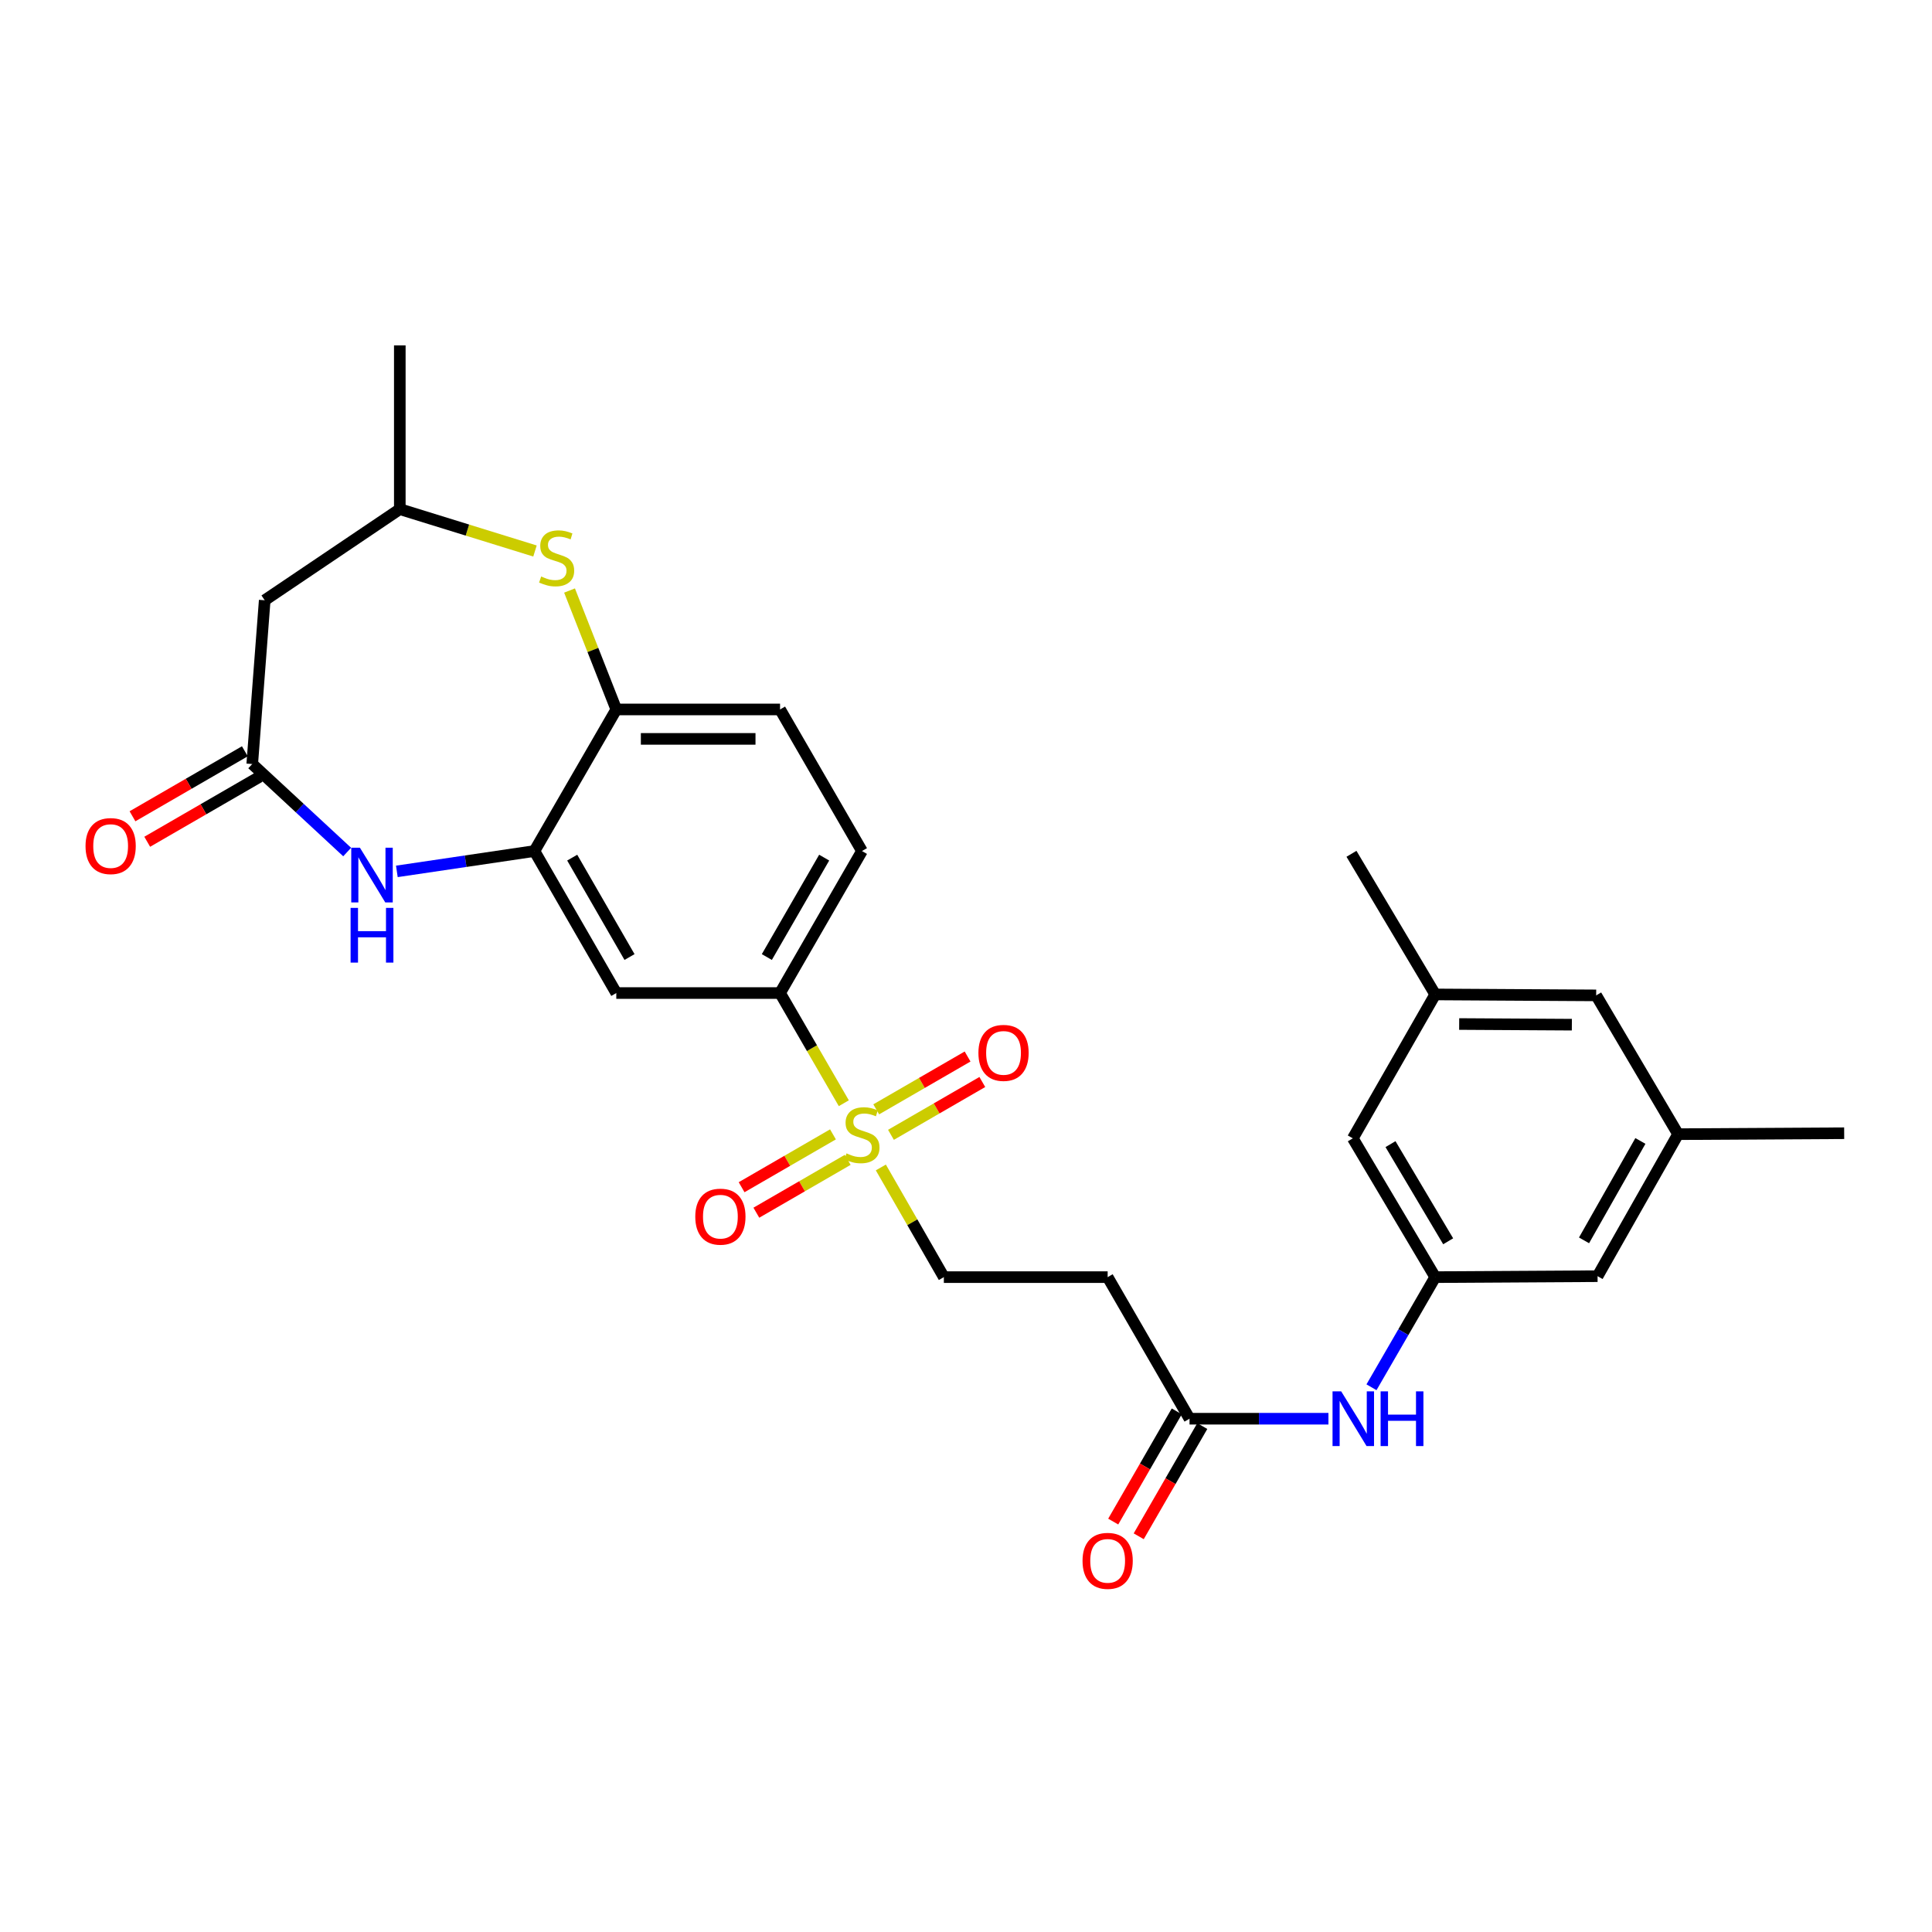 <?xml version='1.0' encoding='iso-8859-1'?>
<svg version='1.1' baseProfile='full'
              xmlns='http://www.w3.org/2000/svg'
                      xmlns:rdkit='http://www.rdkit.org/xml'
                      xmlns:xlink='http://www.w3.org/1999/xlink'
                  xml:space='preserve'
width='1000px' height='1000px' viewBox='0 0 1000 1000'>
<!-- END OF HEADER -->
<rect style='opacity:1.0;fill:#FFFFFF;stroke:none' width='1000' height='1000' x='0' y='0'> </rect>
<path class='bond-4' d='M 436.757,571.029 L 420.257,542.514' style='fill:none;fill-rule:evenodd;stroke:#CCCC00;stroke-width:6px;stroke-linecap:butt;stroke-linejoin:miter;stroke-opacity:1' />
<path class='bond-4' d='M 420.257,542.514 L 403.757,513.998' style='fill:none;fill-rule:evenodd;stroke:#000000;stroke-width:6px;stroke-linecap:butt;stroke-linejoin:miter;stroke-opacity:1' />
<path class='bond-9' d='M 455.922,604.273 L 472.23,632.657' style='fill:none;fill-rule:evenodd;stroke:#CCCC00;stroke-width:6px;stroke-linecap:butt;stroke-linejoin:miter;stroke-opacity:1' />
<path class='bond-9' d='M 472.23,632.657 L 488.537,661.041' style='fill:none;fill-rule:evenodd;stroke:#000000;stroke-width:6px;stroke-linecap:butt;stroke-linejoin:miter;stroke-opacity:1' />
<path class='bond-13' d='M 461.162,587.386 L 484.805,573.712' style='fill:none;fill-rule:evenodd;stroke:#CCCC00;stroke-width:6px;stroke-linecap:butt;stroke-linejoin:miter;stroke-opacity:1' />
<path class='bond-13' d='M 484.805,573.712 L 508.449,560.039' style='fill:none;fill-rule:evenodd;stroke:#FF0000;stroke-width:6px;stroke-linecap:butt;stroke-linejoin:miter;stroke-opacity:1' />
<path class='bond-13' d='M 453.533,574.195 L 477.177,560.522' style='fill:none;fill-rule:evenodd;stroke:#CCCC00;stroke-width:6px;stroke-linecap:butt;stroke-linejoin:miter;stroke-opacity:1' />
<path class='bond-13' d='M 477.177,560.522 L 500.82,546.848' style='fill:none;fill-rule:evenodd;stroke:#FF0000;stroke-width:6px;stroke-linecap:butt;stroke-linejoin:miter;stroke-opacity:1' />
<path class='bond-14' d='M 431.14,587.149 L 407.496,600.828' style='fill:none;fill-rule:evenodd;stroke:#CCCC00;stroke-width:6px;stroke-linecap:butt;stroke-linejoin:miter;stroke-opacity:1' />
<path class='bond-14' d='M 407.496,600.828 L 383.853,614.507' style='fill:none;fill-rule:evenodd;stroke:#FF0000;stroke-width:6px;stroke-linecap:butt;stroke-linejoin:miter;stroke-opacity:1' />
<path class='bond-14' d='M 438.77,600.338 L 415.127,614.017' style='fill:none;fill-rule:evenodd;stroke:#CCCC00;stroke-width:6px;stroke-linecap:butt;stroke-linejoin:miter;stroke-opacity:1' />
<path class='bond-14' d='M 415.127,614.017 L 391.484,627.696' style='fill:none;fill-rule:evenodd;stroke:#FF0000;stroke-width:6px;stroke-linecap:butt;stroke-linejoin:miter;stroke-opacity:1' />
<path class='bond-0' d='M 205.411,451.026 L 241.014,445.76' style='fill:none;fill-rule:evenodd;stroke:#0000FF;stroke-width:6px;stroke-linecap:butt;stroke-linejoin:miter;stroke-opacity:1' />
<path class='bond-0' d='M 241.014,445.76 L 276.616,440.494' style='fill:none;fill-rule:evenodd;stroke:#000000;stroke-width:6px;stroke-linecap:butt;stroke-linejoin:miter;stroke-opacity:1' />
<path class='bond-2' d='M 179.693,441.013 L 155.124,418.236' style='fill:none;fill-rule:evenodd;stroke:#0000FF;stroke-width:6px;stroke-linecap:butt;stroke-linejoin:miter;stroke-opacity:1' />
<path class='bond-2' d='M 155.124,418.236 L 130.555,395.458' style='fill:none;fill-rule:evenodd;stroke:#000000;stroke-width:6px;stroke-linecap:butt;stroke-linejoin:miter;stroke-opacity:1' />
<path class='bond-1' d='M 276.616,440.494 L 318.994,513.998' style='fill:none;fill-rule:evenodd;stroke:#000000;stroke-width:6px;stroke-linecap:butt;stroke-linejoin:miter;stroke-opacity:1' />
<path class='bond-1' d='M 296.174,443.909 L 325.838,495.362' style='fill:none;fill-rule:evenodd;stroke:#000000;stroke-width:6px;stroke-linecap:butt;stroke-linejoin:miter;stroke-opacity:1' />
<path class='bond-28' d='M 276.616,440.494 L 318.994,367.209' style='fill:none;fill-rule:evenodd;stroke:#000000;stroke-width:6px;stroke-linecap:butt;stroke-linejoin:miter;stroke-opacity:1' />
<path class='bond-7' d='M 130.555,395.458 L 137.014,310.695' style='fill:none;fill-rule:evenodd;stroke:#000000;stroke-width:6px;stroke-linecap:butt;stroke-linejoin:miter;stroke-opacity:1' />
<path class='bond-16' d='M 126.741,388.863 L 97.657,405.684' style='fill:none;fill-rule:evenodd;stroke:#000000;stroke-width:6px;stroke-linecap:butt;stroke-linejoin:miter;stroke-opacity:1' />
<path class='bond-16' d='M 97.657,405.684 L 68.573,422.506' style='fill:none;fill-rule:evenodd;stroke:#FF0000;stroke-width:6px;stroke-linecap:butt;stroke-linejoin:miter;stroke-opacity:1' />
<path class='bond-16' d='M 134.37,402.053 L 105.286,418.875' style='fill:none;fill-rule:evenodd;stroke:#000000;stroke-width:6px;stroke-linecap:butt;stroke-linejoin:miter;stroke-opacity:1' />
<path class='bond-16' d='M 105.286,418.875 L 76.202,435.696' style='fill:none;fill-rule:evenodd;stroke:#FF0000;stroke-width:6px;stroke-linecap:butt;stroke-linejoin:miter;stroke-opacity:1' />
<path class='bond-3' d='M 294.792,305.658 L 306.893,336.434' style='fill:none;fill-rule:evenodd;stroke:#CCCC00;stroke-width:6px;stroke-linecap:butt;stroke-linejoin:miter;stroke-opacity:1' />
<path class='bond-3' d='M 306.893,336.434 L 318.994,367.209' style='fill:none;fill-rule:evenodd;stroke:#000000;stroke-width:6px;stroke-linecap:butt;stroke-linejoin:miter;stroke-opacity:1' />
<path class='bond-15' d='M 276.908,285.199 L 241.923,274.367' style='fill:none;fill-rule:evenodd;stroke:#CCCC00;stroke-width:6px;stroke-linecap:butt;stroke-linejoin:miter;stroke-opacity:1' />
<path class='bond-15' d='M 241.923,274.367 L 206.938,263.534' style='fill:none;fill-rule:evenodd;stroke:#000000;stroke-width:6px;stroke-linecap:butt;stroke-linejoin:miter;stroke-opacity:1' />
<path class='bond-5' d='M 403.757,513.998 L 318.994,513.998' style='fill:none;fill-rule:evenodd;stroke:#000000;stroke-width:6px;stroke-linecap:butt;stroke-linejoin:miter;stroke-opacity:1' />
<path class='bond-17' d='M 403.757,513.998 L 446.151,440.494' style='fill:none;fill-rule:evenodd;stroke:#000000;stroke-width:6px;stroke-linecap:butt;stroke-linejoin:miter;stroke-opacity:1' />
<path class='bond-17' d='M 396.917,495.36 L 426.593,443.906' style='fill:none;fill-rule:evenodd;stroke:#000000;stroke-width:6px;stroke-linecap:butt;stroke-linejoin:miter;stroke-opacity:1' />
<path class='bond-6' d='M 318.994,367.209 L 403.757,367.209' style='fill:none;fill-rule:evenodd;stroke:#000000;stroke-width:6px;stroke-linecap:butt;stroke-linejoin:miter;stroke-opacity:1' />
<path class='bond-6' d='M 331.708,382.447 L 391.042,382.447' style='fill:none;fill-rule:evenodd;stroke:#000000;stroke-width:6px;stroke-linecap:butt;stroke-linejoin:miter;stroke-opacity:1' />
<path class='bond-29' d='M 137.014,310.695 L 206.938,263.534' style='fill:none;fill-rule:evenodd;stroke:#000000;stroke-width:6px;stroke-linecap:butt;stroke-linejoin:miter;stroke-opacity:1' />
<path class='bond-8' d='M 615.695,734.326 L 573.318,661.041' style='fill:none;fill-rule:evenodd;stroke:#000000;stroke-width:6px;stroke-linecap:butt;stroke-linejoin:miter;stroke-opacity:1' />
<path class='bond-12' d='M 615.695,734.326 L 651.647,734.326' style='fill:none;fill-rule:evenodd;stroke:#000000;stroke-width:6px;stroke-linecap:butt;stroke-linejoin:miter;stroke-opacity:1' />
<path class='bond-12' d='M 651.647,734.326 L 687.599,734.326' style='fill:none;fill-rule:evenodd;stroke:#0000FF;stroke-width:6px;stroke-linecap:butt;stroke-linejoin:miter;stroke-opacity:1' />
<path class='bond-19' d='M 609.095,730.52 L 592.647,759.043' style='fill:none;fill-rule:evenodd;stroke:#000000;stroke-width:6px;stroke-linecap:butt;stroke-linejoin:miter;stroke-opacity:1' />
<path class='bond-19' d='M 592.647,759.043 L 576.198,787.566' style='fill:none;fill-rule:evenodd;stroke:#FF0000;stroke-width:6px;stroke-linecap:butt;stroke-linejoin:miter;stroke-opacity:1' />
<path class='bond-19' d='M 622.295,738.131 L 605.847,766.655' style='fill:none;fill-rule:evenodd;stroke:#000000;stroke-width:6px;stroke-linecap:butt;stroke-linejoin:miter;stroke-opacity:1' />
<path class='bond-19' d='M 605.847,766.655 L 589.398,795.178' style='fill:none;fill-rule:evenodd;stroke:#FF0000;stroke-width:6px;stroke-linecap:butt;stroke-linejoin:miter;stroke-opacity:1' />
<path class='bond-10' d='M 488.537,661.041 L 573.318,661.041' style='fill:none;fill-rule:evenodd;stroke:#000000;stroke-width:6px;stroke-linecap:butt;stroke-linejoin:miter;stroke-opacity:1' />
<path class='bond-11' d='M 742.861,661.041 L 726.369,689.545' style='fill:none;fill-rule:evenodd;stroke:#000000;stroke-width:6px;stroke-linecap:butt;stroke-linejoin:miter;stroke-opacity:1' />
<path class='bond-11' d='M 726.369,689.545 L 709.876,718.049' style='fill:none;fill-rule:evenodd;stroke:#0000FF;stroke-width:6px;stroke-linecap:butt;stroke-linejoin:miter;stroke-opacity:1' />
<path class='bond-22' d='M 742.861,661.041 L 700.221,589.204' style='fill:none;fill-rule:evenodd;stroke:#000000;stroke-width:6px;stroke-linecap:butt;stroke-linejoin:miter;stroke-opacity:1' />
<path class='bond-22' d='M 749.568,642.488 L 719.721,592.202' style='fill:none;fill-rule:evenodd;stroke:#000000;stroke-width:6px;stroke-linecap:butt;stroke-linejoin:miter;stroke-opacity:1' />
<path class='bond-23' d='M 742.861,661.041 L 826.897,660.55' style='fill:none;fill-rule:evenodd;stroke:#000000;stroke-width:6px;stroke-linecap:butt;stroke-linejoin:miter;stroke-opacity:1' />
<path class='bond-25' d='M 206.938,263.534 L 206.938,178.771' style='fill:none;fill-rule:evenodd;stroke:#000000;stroke-width:6px;stroke-linecap:butt;stroke-linejoin:miter;stroke-opacity:1' />
<path class='bond-18' d='M 446.151,440.494 L 403.757,367.209' style='fill:none;fill-rule:evenodd;stroke:#000000;stroke-width:6px;stroke-linecap:butt;stroke-linejoin:miter;stroke-opacity:1' />
<path class='bond-20' d='M 868.572,587.046 L 826.897,660.55' style='fill:none;fill-rule:evenodd;stroke:#000000;stroke-width:6px;stroke-linecap:butt;stroke-linejoin:miter;stroke-opacity:1' />
<path class='bond-20' d='M 849.065,590.556 L 819.893,642.009' style='fill:none;fill-rule:evenodd;stroke:#000000;stroke-width:6px;stroke-linecap:butt;stroke-linejoin:miter;stroke-opacity:1' />
<path class='bond-24' d='M 868.572,587.046 L 826.177,515.209' style='fill:none;fill-rule:evenodd;stroke:#000000;stroke-width:6px;stroke-linecap:butt;stroke-linejoin:miter;stroke-opacity:1' />
<path class='bond-27' d='M 868.572,587.046 L 954.545,586.555' style='fill:none;fill-rule:evenodd;stroke:#000000;stroke-width:6px;stroke-linecap:butt;stroke-linejoin:miter;stroke-opacity:1' />
<path class='bond-21' d='M 742.861,514.718 L 700.221,589.204' style='fill:none;fill-rule:evenodd;stroke:#000000;stroke-width:6px;stroke-linecap:butt;stroke-linejoin:miter;stroke-opacity:1' />
<path class='bond-26' d='M 742.861,514.718 L 699.519,441.924' style='fill:none;fill-rule:evenodd;stroke:#000000;stroke-width:6px;stroke-linecap:butt;stroke-linejoin:miter;stroke-opacity:1' />
<path class='bond-30' d='M 742.861,514.718 L 826.177,515.209' style='fill:none;fill-rule:evenodd;stroke:#000000;stroke-width:6px;stroke-linecap:butt;stroke-linejoin:miter;stroke-opacity:1' />
<path class='bond-30' d='M 755.269,530.029 L 813.59,530.372' style='fill:none;fill-rule:evenodd;stroke:#000000;stroke-width:6px;stroke-linecap:butt;stroke-linejoin:miter;stroke-opacity:1' />
<path  class='atom-0' d='M 438.151 596.986
Q 438.471 597.106, 439.791 597.666
Q 441.111 598.226, 442.551 598.586
Q 444.031 598.906, 445.471 598.906
Q 448.151 598.906, 449.711 597.626
Q 451.271 596.306, 451.271 594.026
Q 451.271 592.466, 450.471 591.506
Q 449.711 590.546, 448.511 590.026
Q 447.311 589.506, 445.311 588.906
Q 442.791 588.146, 441.271 587.426
Q 439.791 586.706, 438.711 585.186
Q 437.671 583.666, 437.671 581.106
Q 437.671 577.546, 440.071 575.346
Q 442.511 573.146, 447.311 573.146
Q 450.591 573.146, 454.311 574.706
L 453.391 577.786
Q 449.991 576.386, 447.431 576.386
Q 444.671 576.386, 443.151 577.546
Q 441.631 578.666, 441.671 580.626
Q 441.671 582.146, 442.431 583.066
Q 443.231 583.986, 444.351 584.506
Q 445.511 585.026, 447.431 585.626
Q 449.991 586.426, 451.511 587.226
Q 453.031 588.026, 454.111 589.666
Q 455.231 591.266, 455.231 594.026
Q 455.231 597.946, 452.591 600.066
Q 449.991 602.146, 445.631 602.146
Q 443.111 602.146, 441.191 601.586
Q 439.311 601.066, 437.071 600.146
L 438.151 596.986
' fill='#CCCC00'/>
<path  class='atom-1' d='M 186.287 438.769
L 195.567 453.769
Q 196.487 455.249, 197.967 457.929
Q 199.447 460.609, 199.527 460.769
L 199.527 438.769
L 203.287 438.769
L 203.287 467.089
L 199.407 467.089
L 189.447 450.689
Q 188.287 448.769, 187.047 446.569
Q 185.847 444.369, 185.487 443.689
L 185.487 467.089
L 181.807 467.089
L 181.807 438.769
L 186.287 438.769
' fill='#0000FF'/>
<path  class='atom-1' d='M 181.467 469.921
L 185.307 469.921
L 185.307 481.961
L 199.787 481.961
L 199.787 469.921
L 203.627 469.921
L 203.627 498.241
L 199.787 498.241
L 199.787 485.161
L 185.307 485.161
L 185.307 498.241
L 181.467 498.241
L 181.467 469.921
' fill='#0000FF'/>
<path  class='atom-4' d='M 280.112 298.388
Q 280.432 298.508, 281.752 299.068
Q 283.072 299.628, 284.512 299.988
Q 285.992 300.308, 287.432 300.308
Q 290.112 300.308, 291.672 299.028
Q 293.232 297.708, 293.232 295.428
Q 293.232 293.868, 292.432 292.908
Q 291.672 291.948, 290.472 291.428
Q 289.272 290.908, 287.272 290.308
Q 284.752 289.548, 283.232 288.828
Q 281.752 288.108, 280.672 286.588
Q 279.632 285.068, 279.632 282.508
Q 279.632 278.948, 282.032 276.748
Q 284.472 274.548, 289.272 274.548
Q 292.552 274.548, 296.272 276.108
L 295.352 279.188
Q 291.952 277.788, 289.392 277.788
Q 286.632 277.788, 285.112 278.948
Q 283.592 280.068, 283.632 282.028
Q 283.632 283.548, 284.392 284.468
Q 285.192 285.388, 286.312 285.908
Q 287.472 286.428, 289.392 287.028
Q 291.952 287.828, 293.472 288.628
Q 294.992 289.428, 296.072 291.068
Q 297.192 292.668, 297.192 295.428
Q 297.192 299.348, 294.552 301.468
Q 291.952 303.548, 287.592 303.548
Q 285.072 303.548, 283.152 302.988
Q 281.272 302.468, 279.032 301.548
L 280.112 298.388
' fill='#CCCC00'/>
<path  class='atom-13' d='M 694.198 720.166
L 703.478 735.166
Q 704.398 736.646, 705.878 739.326
Q 707.358 742.006, 707.438 742.166
L 707.438 720.166
L 711.198 720.166
L 711.198 748.486
L 707.318 748.486
L 697.358 732.086
Q 696.198 730.166, 694.958 727.966
Q 693.758 725.766, 693.398 725.086
L 693.398 748.486
L 689.718 748.486
L 689.718 720.166
L 694.198 720.166
' fill='#0000FF'/>
<path  class='atom-13' d='M 714.598 720.166
L 718.438 720.166
L 718.438 732.206
L 732.918 732.206
L 732.918 720.166
L 736.758 720.166
L 736.758 748.486
L 732.918 748.486
L 732.918 735.406
L 718.438 735.406
L 718.438 748.486
L 714.598 748.486
L 714.598 720.166
' fill='#0000FF'/>
<path  class='atom-14' d='M 506.427 544.968
Q 506.427 538.168, 509.787 534.368
Q 513.147 530.568, 519.427 530.568
Q 525.707 530.568, 529.067 534.368
Q 532.427 538.168, 532.427 544.968
Q 532.427 551.848, 529.027 555.768
Q 525.627 559.648, 519.427 559.648
Q 513.187 559.648, 509.787 555.768
Q 506.427 551.888, 506.427 544.968
M 519.427 556.448
Q 523.747 556.448, 526.067 553.568
Q 528.427 550.648, 528.427 544.968
Q 528.427 539.408, 526.067 536.608
Q 523.747 533.768, 519.427 533.768
Q 515.107 533.768, 512.747 536.568
Q 510.427 539.368, 510.427 544.968
Q 510.427 550.688, 512.747 553.568
Q 515.107 556.448, 519.427 556.448
' fill='#FF0000'/>
<path  class='atom-15' d='M 359.875 629.74
Q 359.875 622.94, 363.235 619.14
Q 366.595 615.34, 372.875 615.34
Q 379.155 615.34, 382.515 619.14
Q 385.875 622.94, 385.875 629.74
Q 385.875 636.62, 382.475 640.54
Q 379.075 644.42, 372.875 644.42
Q 366.635 644.42, 363.235 640.54
Q 359.875 636.66, 359.875 629.74
M 372.875 641.22
Q 377.195 641.22, 379.515 638.34
Q 381.875 635.42, 381.875 629.74
Q 381.875 624.18, 379.515 621.38
Q 377.195 618.54, 372.875 618.54
Q 368.555 618.54, 366.195 621.34
Q 363.875 624.14, 363.875 629.74
Q 363.875 635.46, 366.195 638.34
Q 368.555 641.22, 372.875 641.22
' fill='#FF0000'/>
<path  class='atom-17' d='M 44.271 437.924
Q 44.271 431.124, 47.631 427.324
Q 50.991 423.524, 57.271 423.524
Q 63.551 423.524, 66.911 427.324
Q 70.271 431.124, 70.271 437.924
Q 70.271 444.804, 66.871 448.724
Q 63.471 452.604, 57.271 452.604
Q 51.031 452.604, 47.631 448.724
Q 44.271 444.844, 44.271 437.924
M 57.271 449.404
Q 61.591 449.404, 63.911 446.524
Q 66.271 443.604, 66.271 437.924
Q 66.271 432.364, 63.911 429.564
Q 61.591 426.724, 57.271 426.724
Q 52.951 426.724, 50.591 429.524
Q 48.271 432.324, 48.271 437.924
Q 48.271 443.644, 50.591 446.524
Q 52.951 449.404, 57.271 449.404
' fill='#FF0000'/>
<path  class='atom-20' d='M 560.318 807.893
Q 560.318 801.093, 563.678 797.293
Q 567.038 793.493, 573.318 793.493
Q 579.598 793.493, 582.958 797.293
Q 586.318 801.093, 586.318 807.893
Q 586.318 814.773, 582.918 818.693
Q 579.518 822.573, 573.318 822.573
Q 567.078 822.573, 563.678 818.693
Q 560.318 814.813, 560.318 807.893
M 573.318 819.373
Q 577.638 819.373, 579.958 816.493
Q 582.318 813.573, 582.318 807.893
Q 582.318 802.333, 579.958 799.533
Q 577.638 796.693, 573.318 796.693
Q 568.998 796.693, 566.638 799.493
Q 564.318 802.293, 564.318 807.893
Q 564.318 813.613, 566.638 816.493
Q 568.998 819.373, 573.318 819.373
' fill='#FF0000'/>
</svg>
